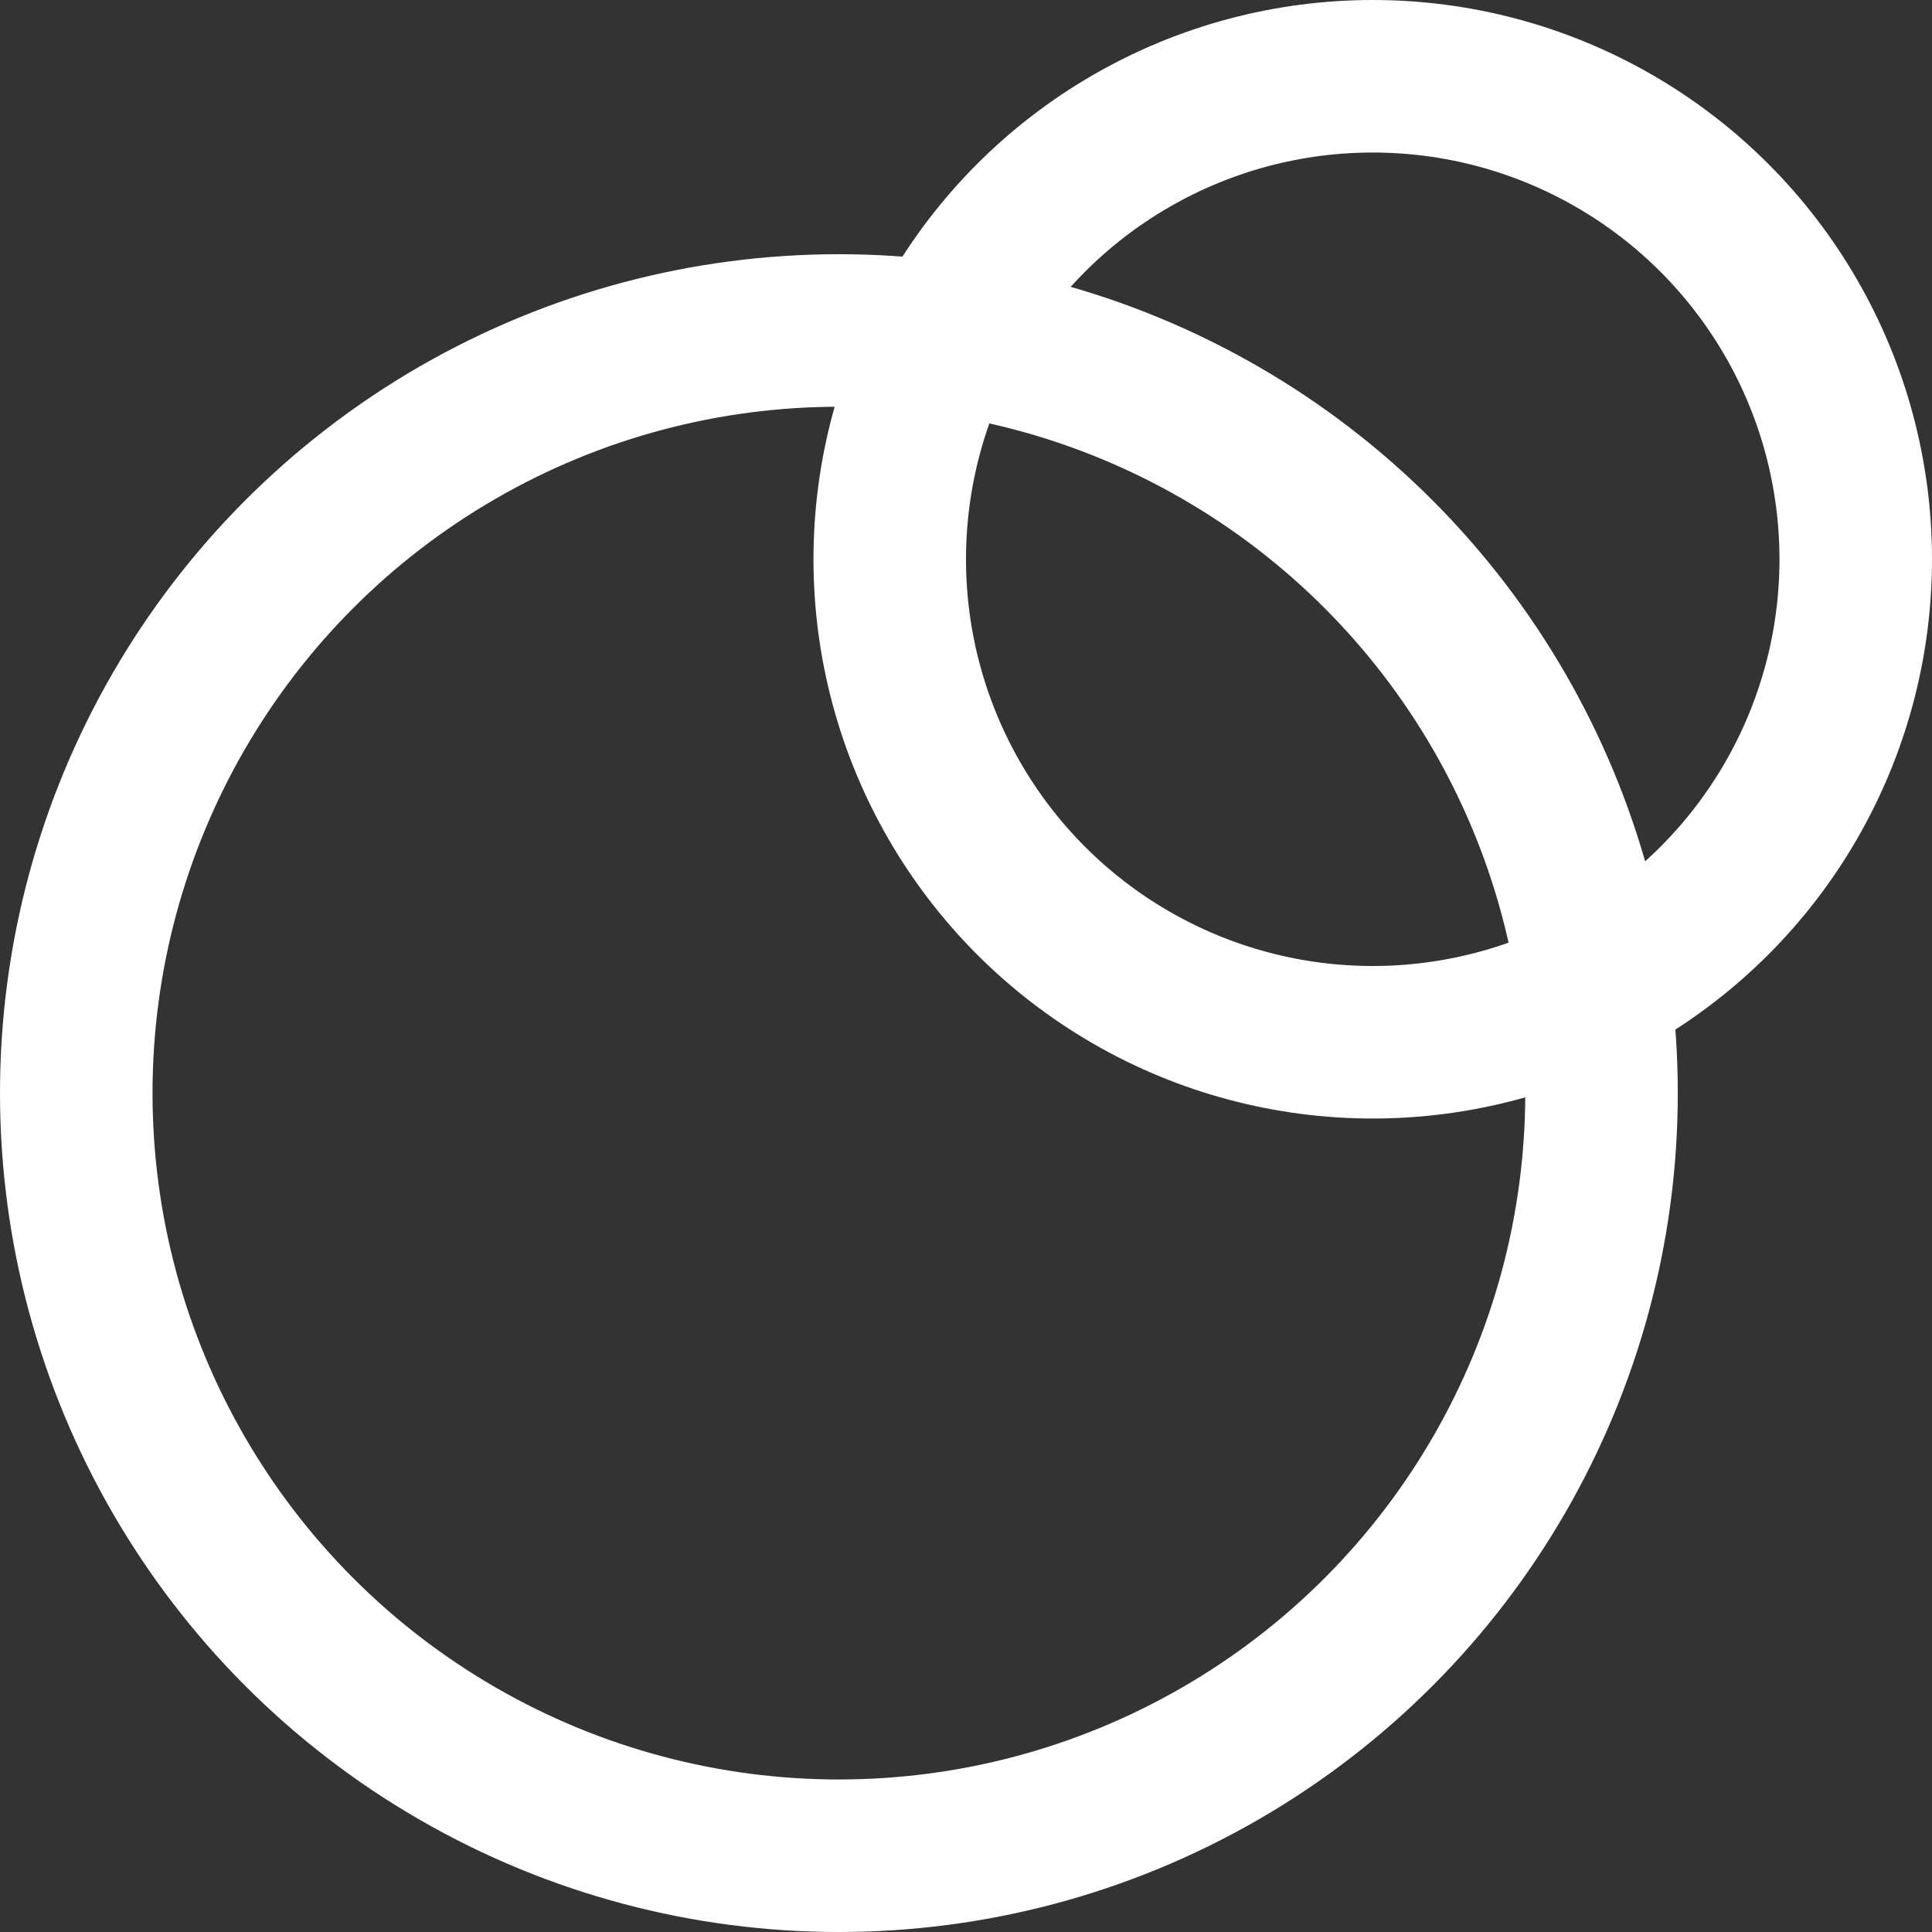 <svg width="38" height="38" viewBox="0 0 38 38" fill="none" xmlns="http://www.w3.org/2000/svg">
<rect x="0" y="0" width="38" height="38" fill="#333333" stroke="none"/>
<circle cx="16.5" cy="21.5" r="15" stroke="white" stroke-width="3"/>
<circle cx="27" cy="11" r="9.5" stroke="white" stroke-width="3"/>
</svg>
